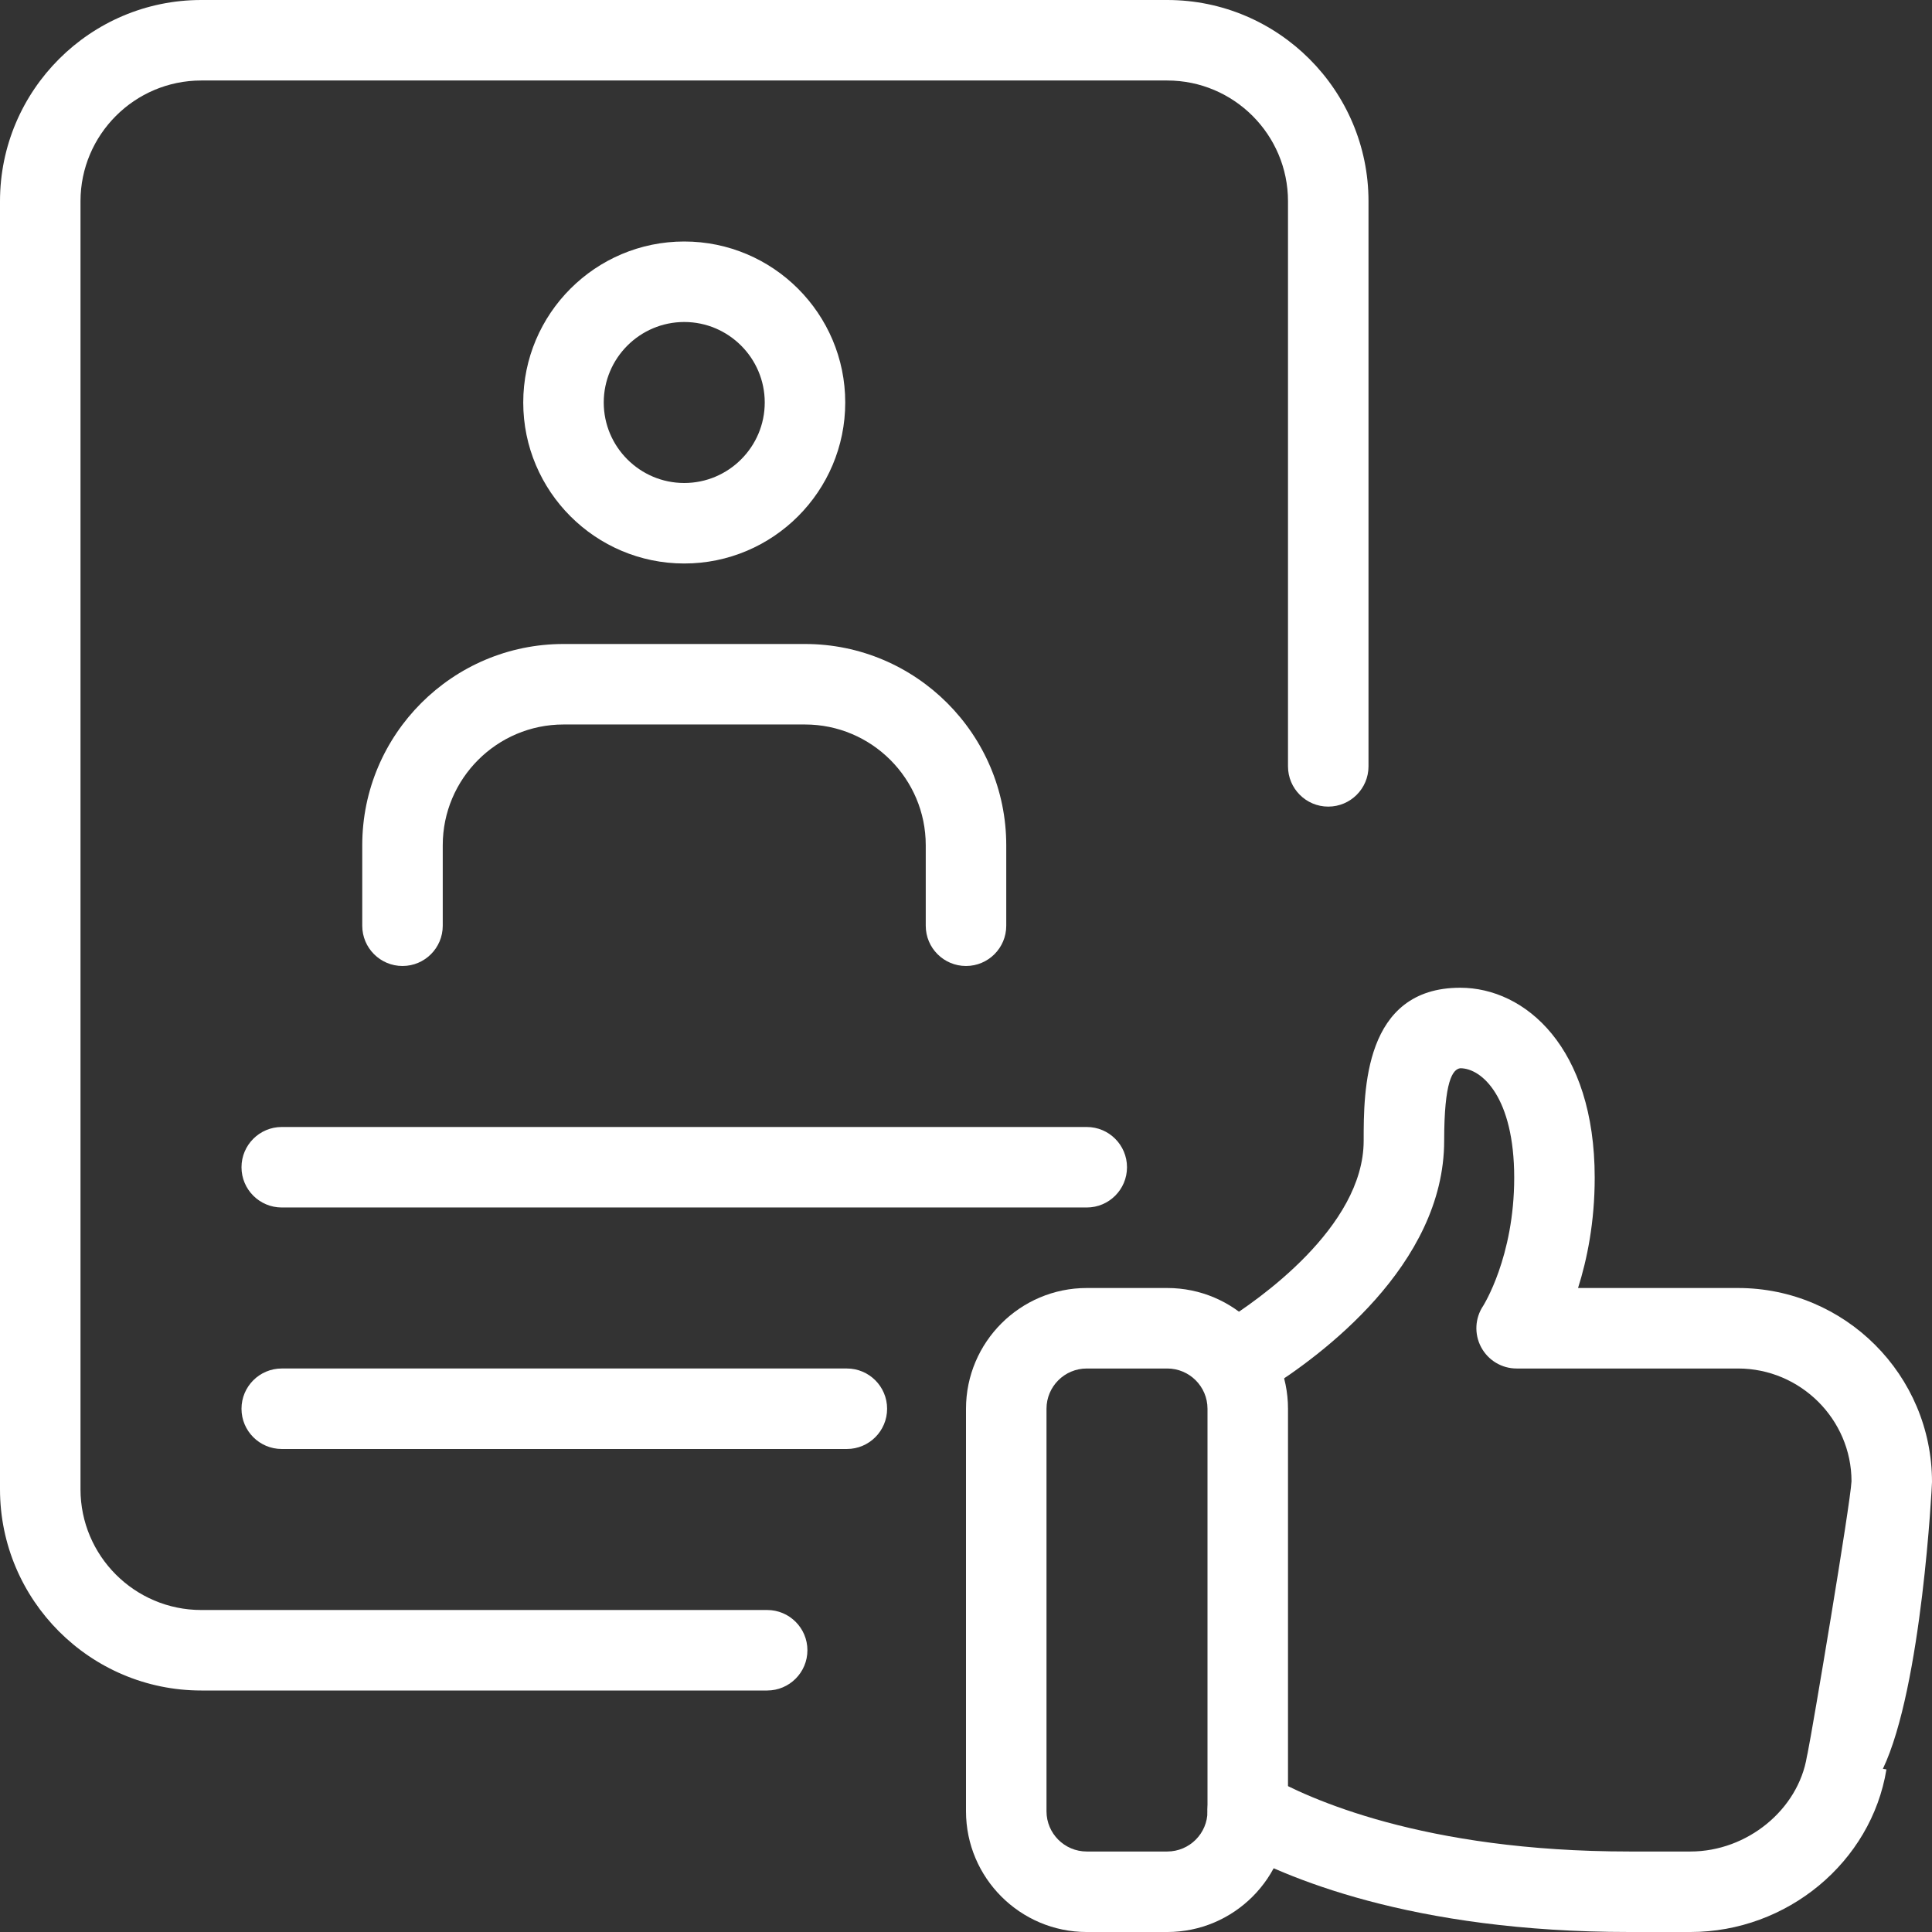 <?xml version="1.0" encoding="UTF-8"?> <svg xmlns="http://www.w3.org/2000/svg" width="230" height="230" viewBox="0 0 230 230" fill="none"><rect x="0" y="0" width="230" height="230" fill="#333333" stroke="none"/> <g clip-path="url(#clip0_276:2)"> <path d="M138.958 230.001H129.375C121.45 230.001 115 223.551 115 215.626V167.709C115 159.784 121.45 153.334 129.375 153.334H138.958C146.884 153.334 153.333 159.784 153.333 167.709V215.626C153.333 223.551 146.884 230.001 138.958 230.001ZM129.375 162.917C126.73 162.917 124.583 165.064 124.583 167.709V215.626C124.583 218.271 126.73 220.417 129.375 220.417H138.958C141.603 220.417 143.75 218.271 143.75 215.626V167.709C143.75 165.064 141.603 162.917 138.958 162.917H129.375Z" fill="white"></path> <path d="M201.25 230H193.967C168.082 230 152.902 223.541 146.165 219.689C143.865 218.376 143.07 215.453 144.383 213.153C145.686 210.853 148.609 210.038 150.918 211.37C155.681 214.092 169.414 220.417 193.967 220.417H201.25C207.987 220.417 214.073 215.443 215.108 209.099C215.136 208.946 215.165 208.802 215.203 208.658C215.778 205.86 220.292 178.998 220.417 176.343C220.417 168.983 214.351 162.917 206.904 162.917H180.55C178.777 162.917 177.158 161.94 176.324 160.377C175.49 158.815 175.586 156.918 176.573 155.452C176.583 155.423 180.263 149.654 180.263 140.205C180.263 130.64 176.42 127.171 173.842 127.171C172.941 127.296 171.925 128.657 171.925 135.796C171.925 150.641 157.148 161.48 150.794 165.447C148.551 166.856 145.6 166.166 144.191 163.923C142.792 161.681 143.472 158.72 145.715 157.32C149.615 154.886 162.342 146.127 162.342 135.796C162.342 129.883 162.342 117.588 173.842 117.588C181.547 117.588 189.846 124.66 189.846 140.205C189.846 145.504 188.936 149.951 187.862 153.334H206.904C219.641 153.334 230 163.693 230 176.43C230 176.736 228.812 200.781 224.154 210.575L224.576 210.642C222.774 221.682 212.75 230 201.25 230Z" fill="white"></path> <path d="M129.375 143.749H33.542C30.897 143.749 28.75 141.603 28.75 138.958C28.75 136.313 30.897 134.166 33.542 134.166H129.375C132.02 134.166 134.167 136.313 134.167 138.958C134.167 141.603 132.02 143.749 129.375 143.749Z" fill="white"></path> <path d="M100.817 172.499H33.542C30.897 172.499 28.75 170.353 28.75 167.708C28.75 165.063 30.897 162.916 33.542 162.916H100.817C103.462 162.916 105.608 165.063 105.608 167.708C105.608 170.353 103.462 172.499 100.817 172.499Z" fill="white"></path> <path d="M81.458 67.083C70.887 67.083 62.291 58.487 62.291 47.917C62.291 37.346 70.887 28.75 81.458 28.75C92.028 28.75 100.624 37.346 100.624 47.917C100.624 58.487 92.028 67.083 81.458 67.083ZM81.458 38.333C76.177 38.333 71.874 42.636 71.874 47.917C71.874 53.197 76.177 57.5 81.458 57.5C86.738 57.5 91.041 53.197 91.041 47.917C91.041 42.636 86.738 38.333 81.458 38.333Z" fill="white"></path> <path d="M115 114.999C112.355 114.999 110.208 112.853 110.208 110.208V100.624C110.208 92.699 103.759 86.249 95.833 86.249H67.083C59.158 86.249 52.708 92.699 52.708 100.624V110.208C52.708 112.853 50.562 114.999 47.917 114.999C45.272 114.999 43.125 112.853 43.125 110.208V100.624C43.125 87.418 53.877 76.666 67.083 76.666H95.833C109.039 76.666 119.792 87.418 119.792 100.624V110.208C119.792 112.853 117.645 114.999 115 114.999Z" fill="white"></path> <path d="M91.329 201.25H23.958C10.752 201.25 0 190.497 0 177.292V23.958C0 10.752 10.752 0 23.958 0H138.958C152.164 0 162.917 10.752 162.917 23.958V91.233C162.917 93.878 160.77 96.025 158.125 96.025C155.48 96.025 153.333 93.878 153.333 91.233V23.958C153.333 16.033 146.884 9.583 138.958 9.583H23.958C16.033 9.583 9.583 16.033 9.583 23.958V177.292C9.583 185.217 16.033 191.667 23.958 191.667H91.329C93.974 191.667 96.121 193.813 96.121 196.458C96.121 199.103 93.974 201.25 91.329 201.25Z" fill="white"></path> </g> <defs> <clipPath id="clip0_276:2"> <rect width="230" height="230" fill="white"></rect> </clipPath> </defs> </svg> 